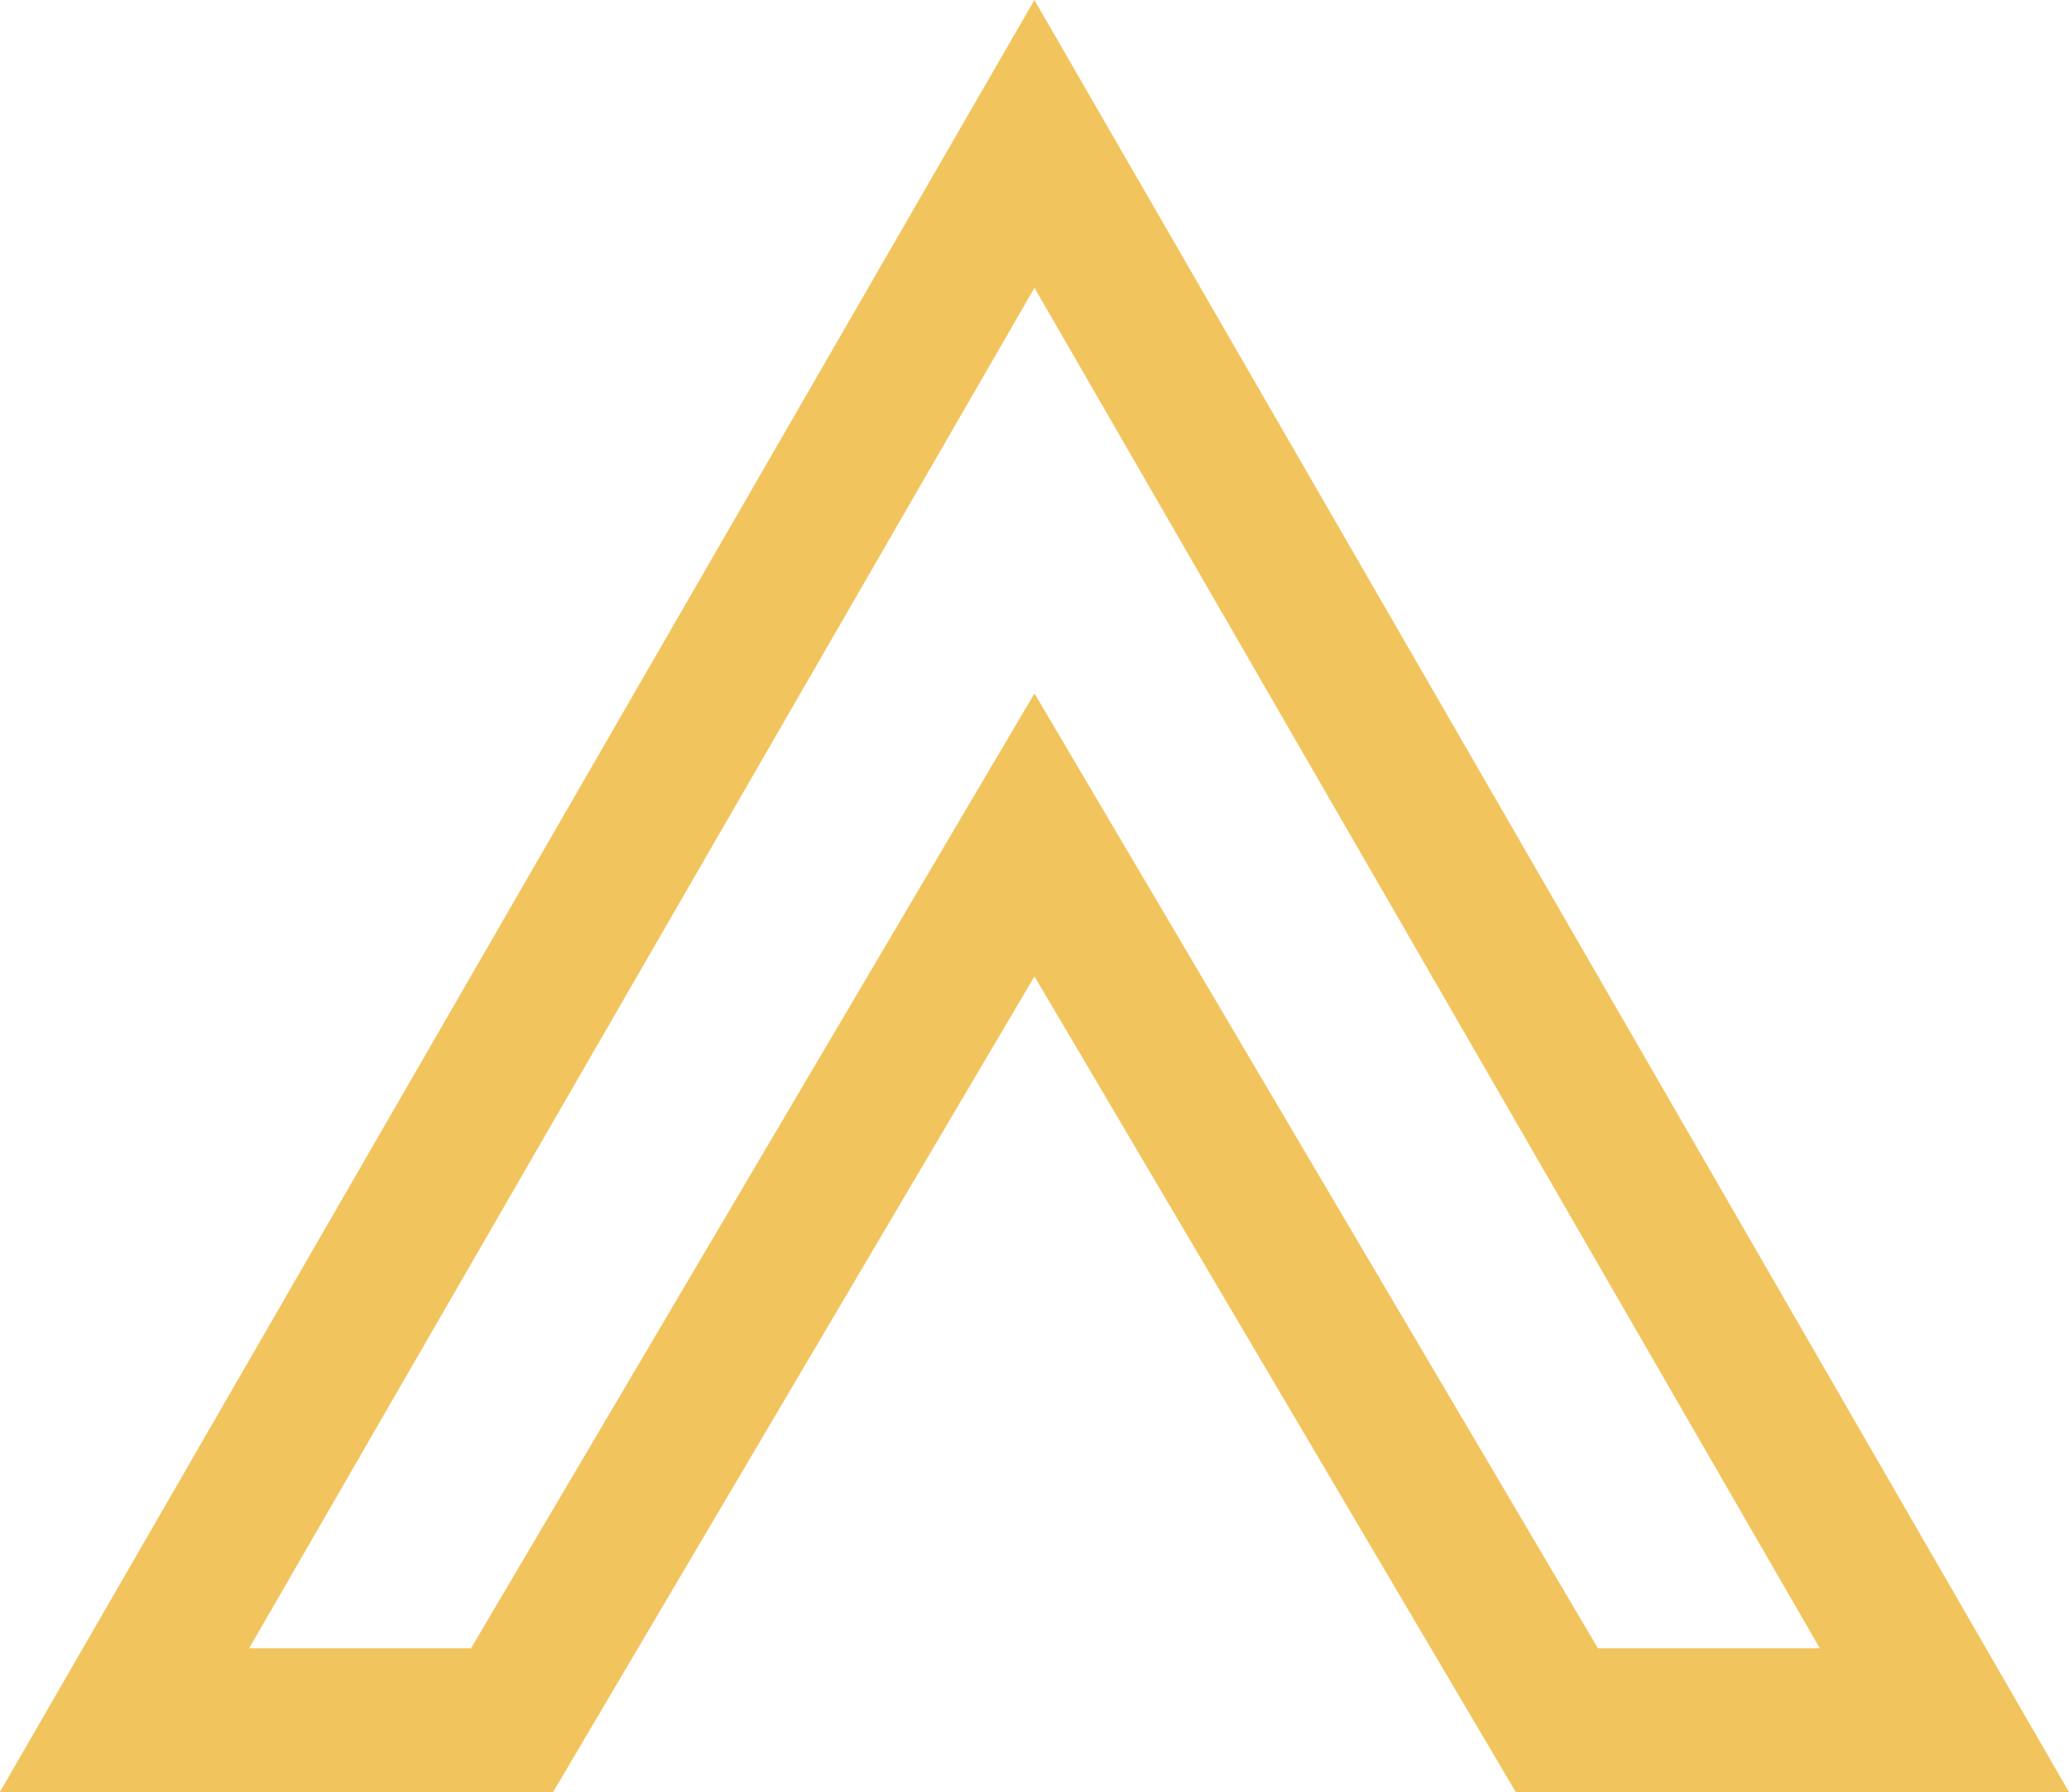<svg xmlns="http://www.w3.org/2000/svg" width="46.059" height="39.888" viewBox="0 0 46.059 39.888">
  <path id="パス_815" data-name="パス 815" d="M-162.854,171.392h-12.316l-10.714-18.155L-196.6,171.392h-12.316l23.03-39.888Zm-10.487-3.2h4.94l-17.483-30.281-17.483,30.281h4.94l12.543-21.254Z" transform="translate(208.913 -131.504)" fill="#f2c45d"/>
</svg>
